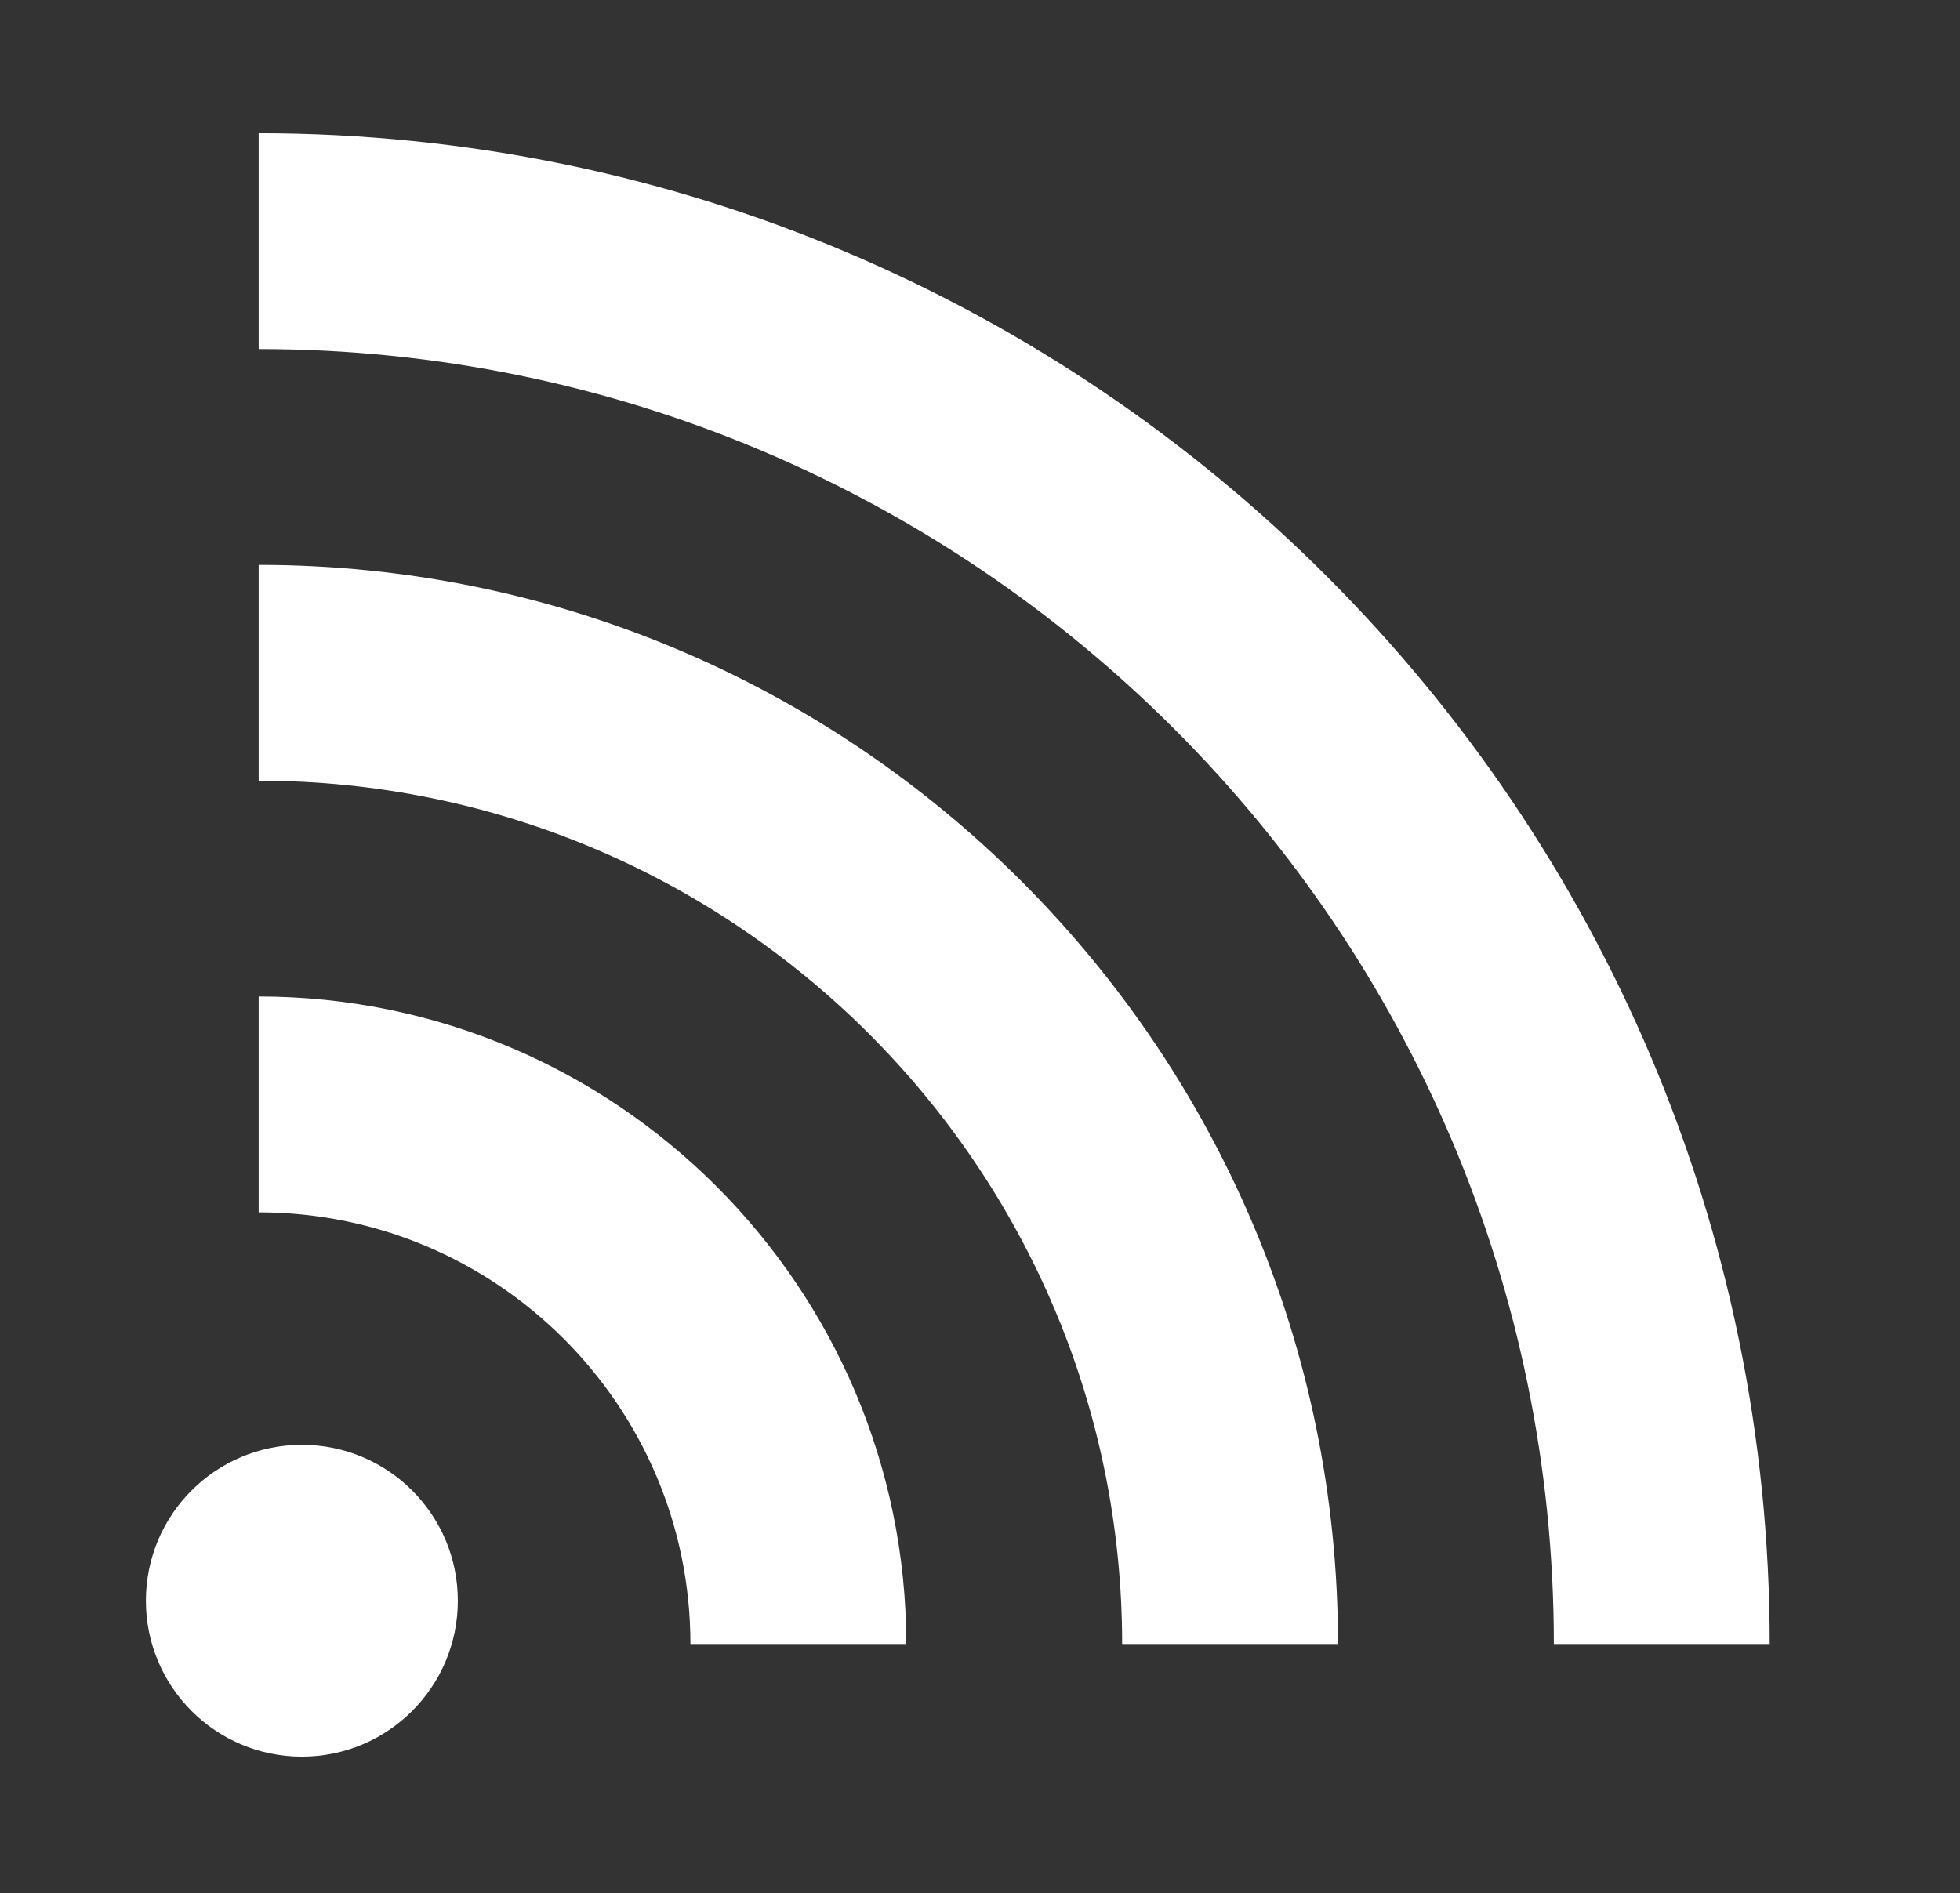 <svg width="618" height="597" viewBox="0 0 618 597" fill="none" xmlns="http://www.w3.org/2000/svg">
<rect x="0" y="0" width="618" height="597" fill="#333333" stroke="none"/>
<g clip-path="url(#clip0_7376_19278)">
<path d="M81.559 42.014V110.076C306.713 110.076 489.939 293.236 489.939 518.455H558.001C558.001 255.724 344.29 42.014 81.559 42.014Z" fill="white"/>
<path d="M81.559 178.139V246.209C231.709 246.209 353.816 368.299 353.816 518.455H421.878C421.877 330.795 269.211 178.139 81.559 178.139Z" fill="white"/>
<path d="M81.559 314.26V382.33C156.648 382.33 217.692 443.377 217.692 518.455H285.754C285.754 405.799 194.149 314.26 81.559 314.26Z" fill="white"/>
<path d="M95.18 455.646C68.02 455.646 46 477.646 46 504.814C46 531.982 68.02 553.986 95.18 553.986C122.339 553.986 144.359 531.982 144.359 504.814C144.359 477.646 122.339 455.646 95.18 455.646Z" fill="white"/>
</g>
<defs>
<clipPath id="clip0_7376_19278">
<rect width="512" height="512" fill="white" transform="translate(46 42)"/>
</clipPath>
</defs>
</svg>

